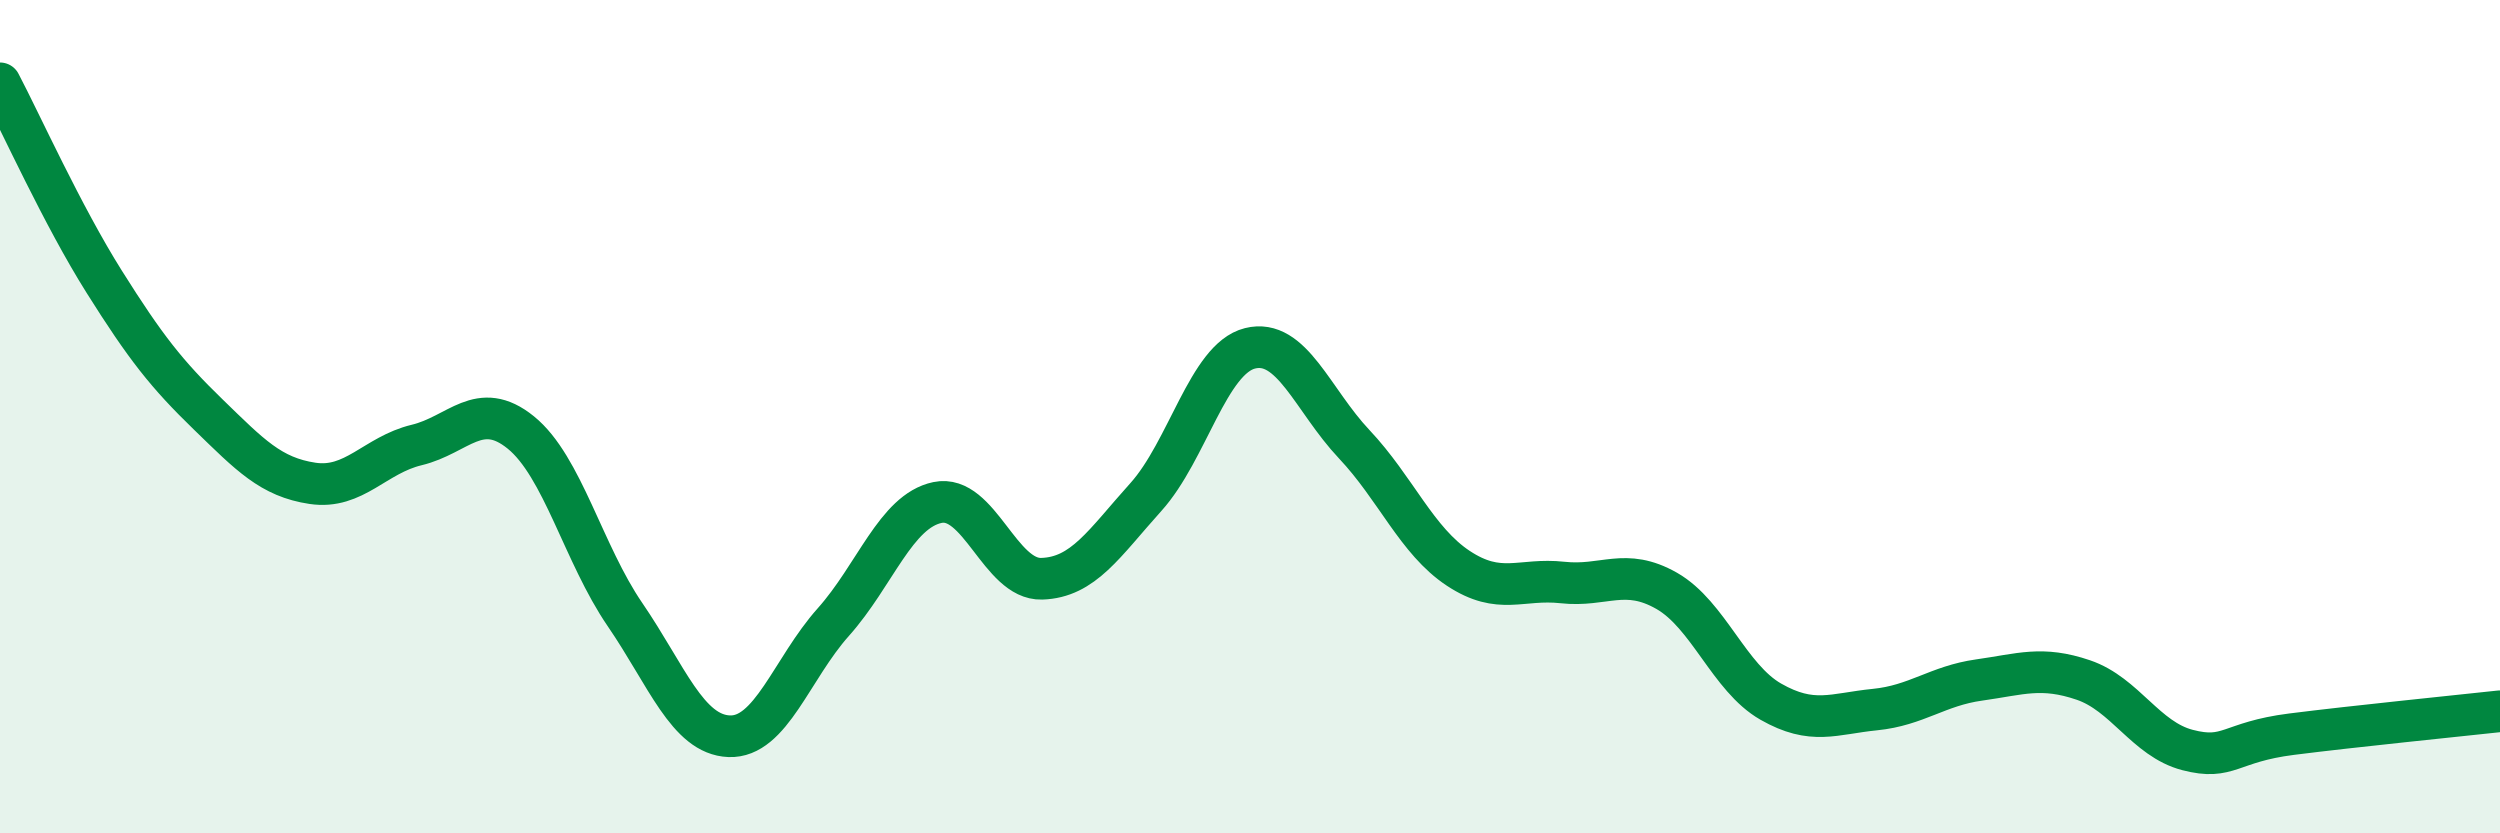 
    <svg width="60" height="20" viewBox="0 0 60 20" xmlns="http://www.w3.org/2000/svg">
      <path
        d="M 0,2 C 0.5,2.95 1.5,5.17 2.5,6.76 C 3.5,8.35 4,8.98 5,9.95 C 6,10.92 6.5,11.45 7.5,11.6 C 8.5,11.75 9,10.92 10,10.68 C 11,10.44 11.5,9.57 12.5,10.38 C 13.5,11.19 14,13.29 15,14.75 C 16,16.21 16.5,17.63 17.5,17.67 C 18.5,17.71 19,16.05 20,14.93 C 21,13.81 21.5,12.27 22.5,12.06 C 23.5,11.85 24,13.92 25,13.89 C 26,13.86 26.5,13.04 27.5,11.93 C 28.5,10.82 29,8.61 30,8.36 C 31,8.11 31.5,9.6 32.5,10.66 C 33.5,11.72 34,12.98 35,13.64 C 36,14.3 36.5,13.87 37.5,13.98 C 38.5,14.09 39,13.61 40,14.18 C 41,14.75 41.5,16.27 42.5,16.84 C 43.5,17.41 44,17.13 45,17.03 C 46,16.93 46.5,16.46 47.5,16.32 C 48.5,16.18 49,15.98 50,16.32 C 51,16.66 51.5,17.74 52.5,18 C 53.5,18.26 53.5,17.81 55,17.62 C 56.5,17.43 59,17.18 60,17.07L60 20L0 20Z"
        fill="#008740"
        opacity="0.1"
        stroke-linecap="round"
        stroke-linejoin="round"
      />
      <path
        d="M 0,2 C 0.5,2.95 1.5,5.17 2.5,6.76 C 3.5,8.35 4,8.98 5,9.95 C 6,10.92 6.5,11.45 7.5,11.6 C 8.5,11.75 9,10.92 10,10.68 C 11,10.44 11.5,9.57 12.5,10.38 C 13.5,11.19 14,13.29 15,14.75 C 16,16.21 16.5,17.63 17.5,17.67 C 18.5,17.71 19,16.05 20,14.93 C 21,13.81 21.5,12.27 22.5,12.06 C 23.5,11.85 24,13.92 25,13.89 C 26,13.86 26.5,13.04 27.5,11.93 C 28.5,10.82 29,8.61 30,8.36 C 31,8.11 31.5,9.6 32.5,10.66 C 33.5,11.72 34,12.98 35,13.64 C 36,14.3 36.5,13.87 37.5,13.98 C 38.5,14.09 39,13.61 40,14.18 C 41,14.75 41.5,16.27 42.5,16.84 C 43.5,17.41 44,17.13 45,17.03 C 46,16.93 46.5,16.46 47.5,16.32 C 48.5,16.18 49,15.98 50,16.32 C 51,16.66 51.5,17.74 52.5,18 C 53.5,18.26 53.5,17.81 55,17.62 C 56.5,17.43 59,17.18 60,17.07"
        stroke="#008740"
        stroke-width="1"
        fill="none"
        stroke-linecap="round"
        stroke-linejoin="round"
      />
    </svg>
  